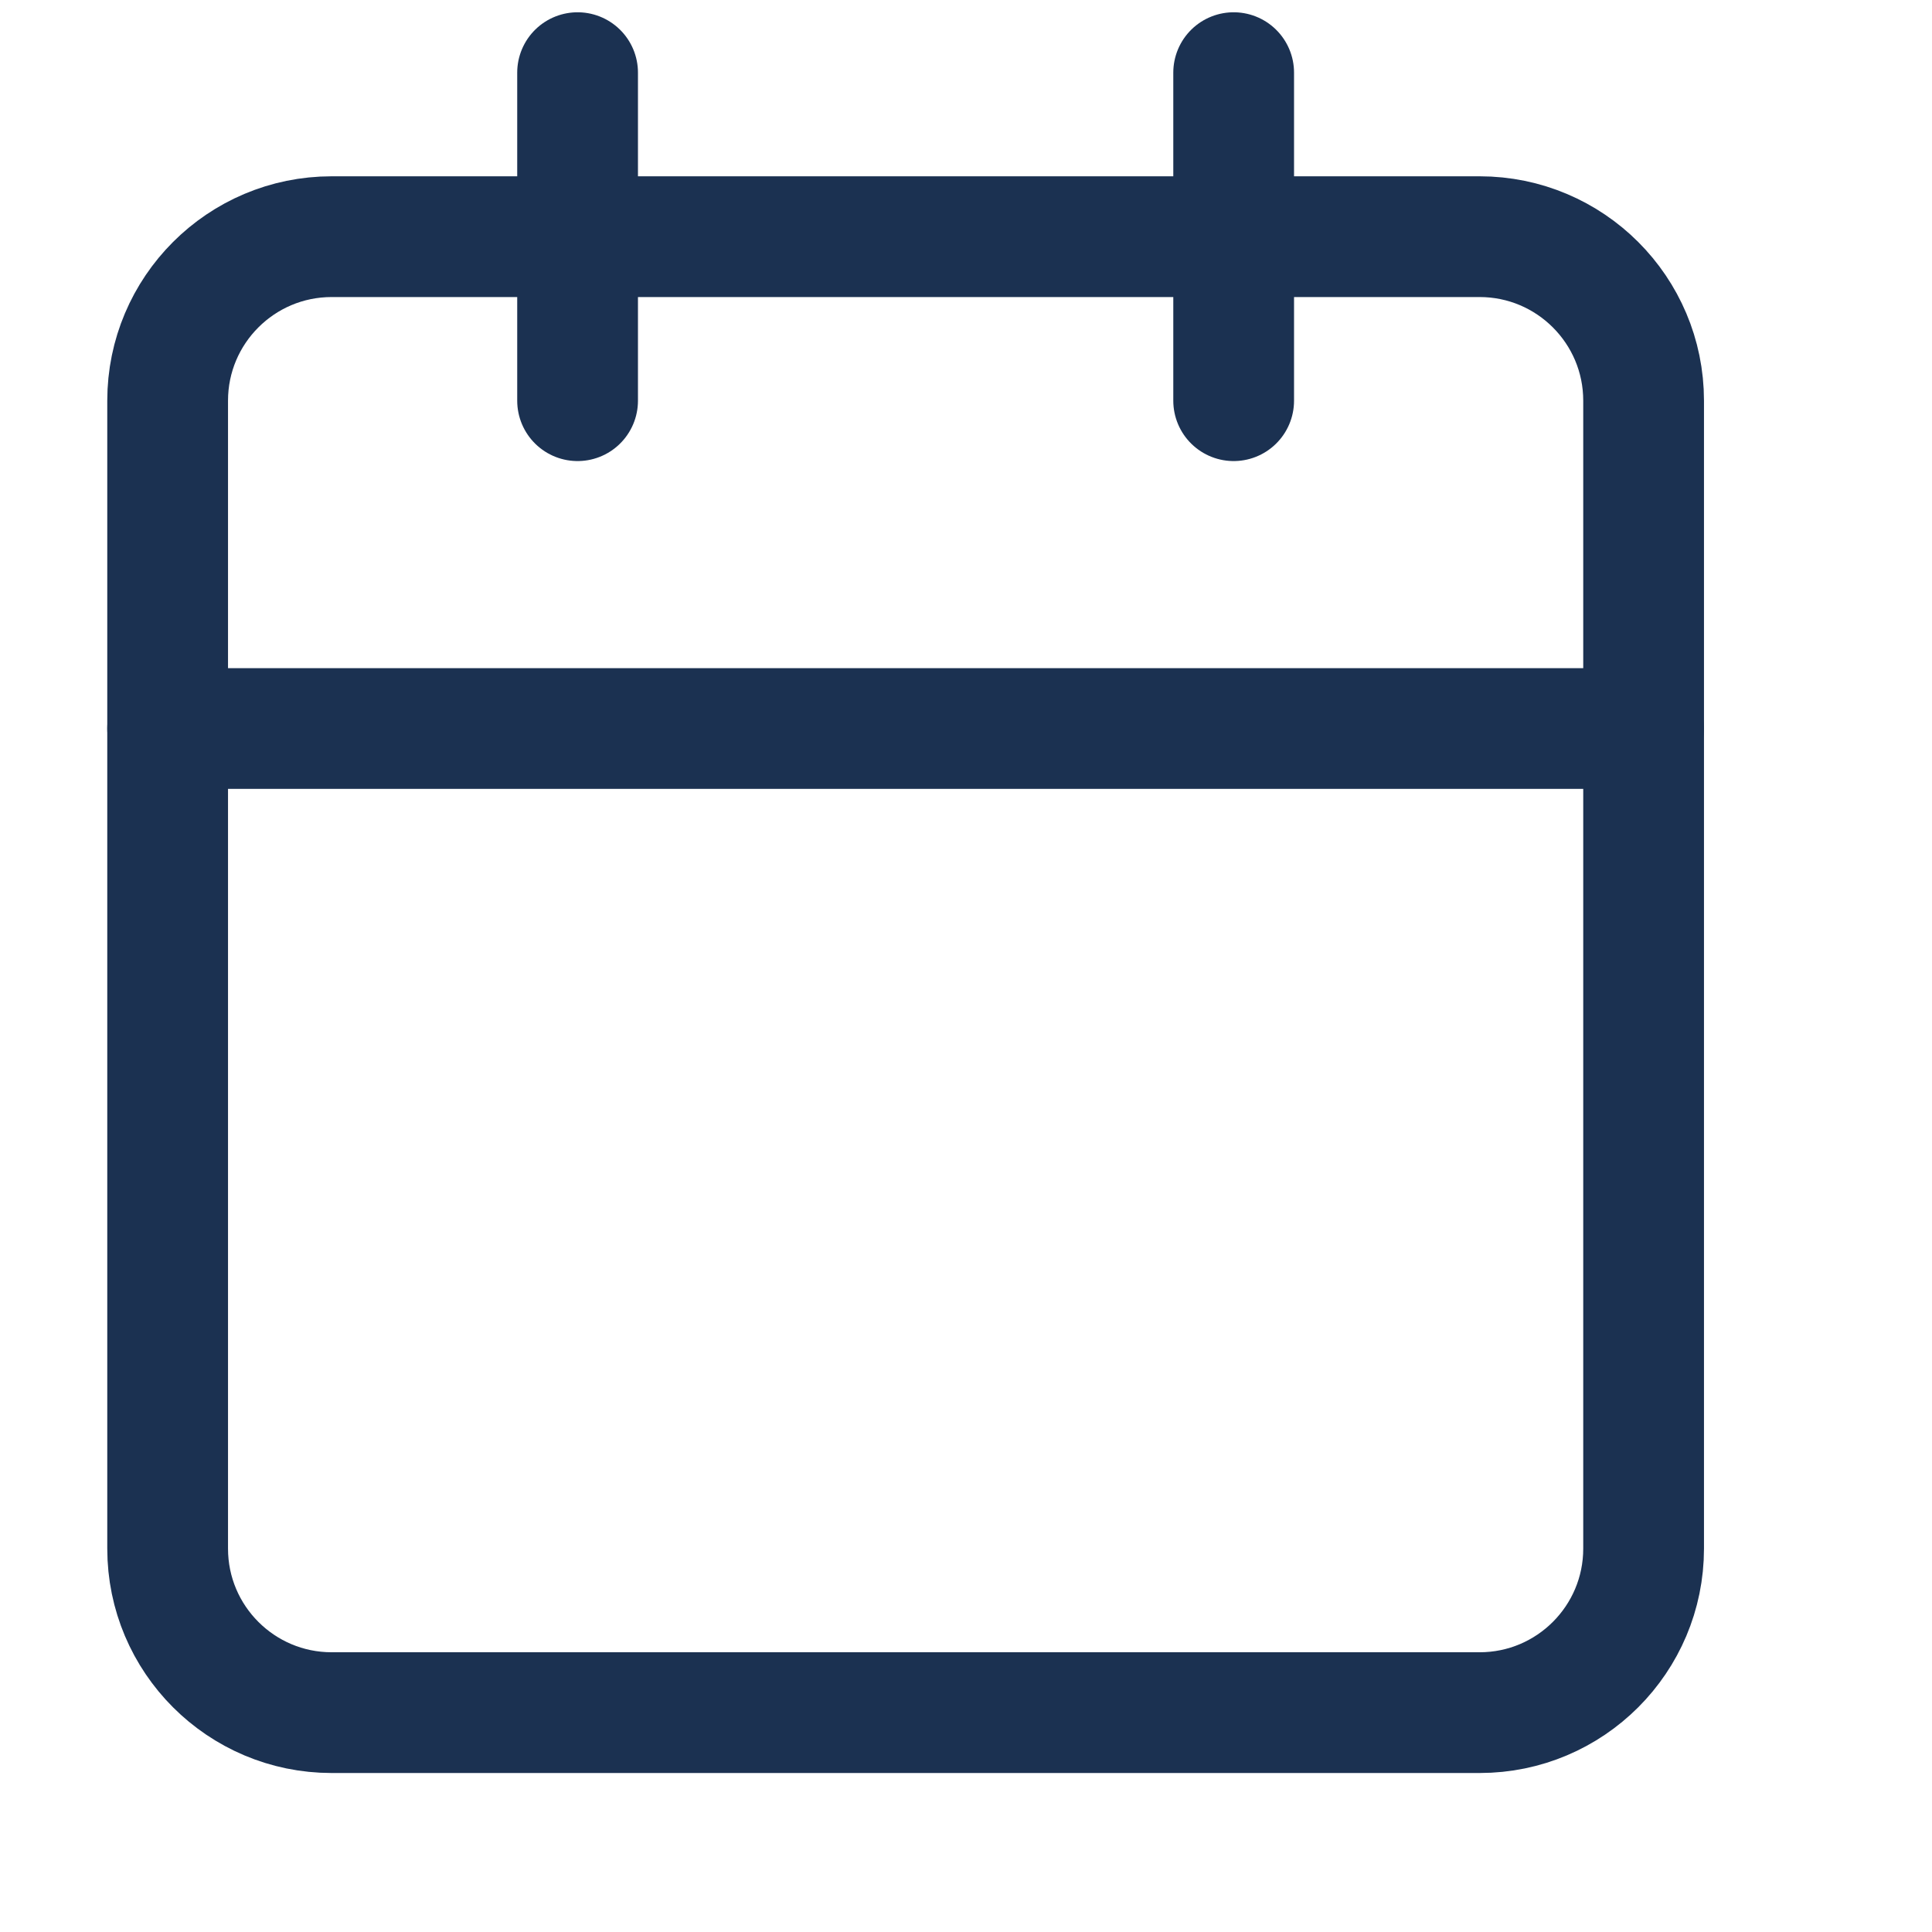 <?xml version="1.0" encoding="UTF-8"?><svg id="Layer_1" xmlns="http://www.w3.org/2000/svg" viewBox="0 0 96 96"><defs><style>.cls-1{fill:none;stroke:#1b3151;stroke-linecap:round;stroke-linejoin:round;stroke-width:6px;}</style></defs><g id="Icon_feather-calendar" transform="translate(-3 -1.5)"><path id="Path_13" class="cls-1" d="M19.48,13.26h57.04c4.5,0,8.15,3.65,8.15,8.15v57.04c0,4.5-3.65,8.15-8.15,8.15H19.48c-4.5,0-8.15-3.65-8.15-8.15V21.41c0-4.5,3.65-8.15,8.15-8.15Z"/><path id="Path_14" class="cls-1" d="M64.3,5.11V21.41"/><path id="Path_15" class="cls-1" d="M31.7,5.11V21.41"/><path id="Path_16" class="cls-1" d="M11.33,37.7H84.67"/></g></svg>